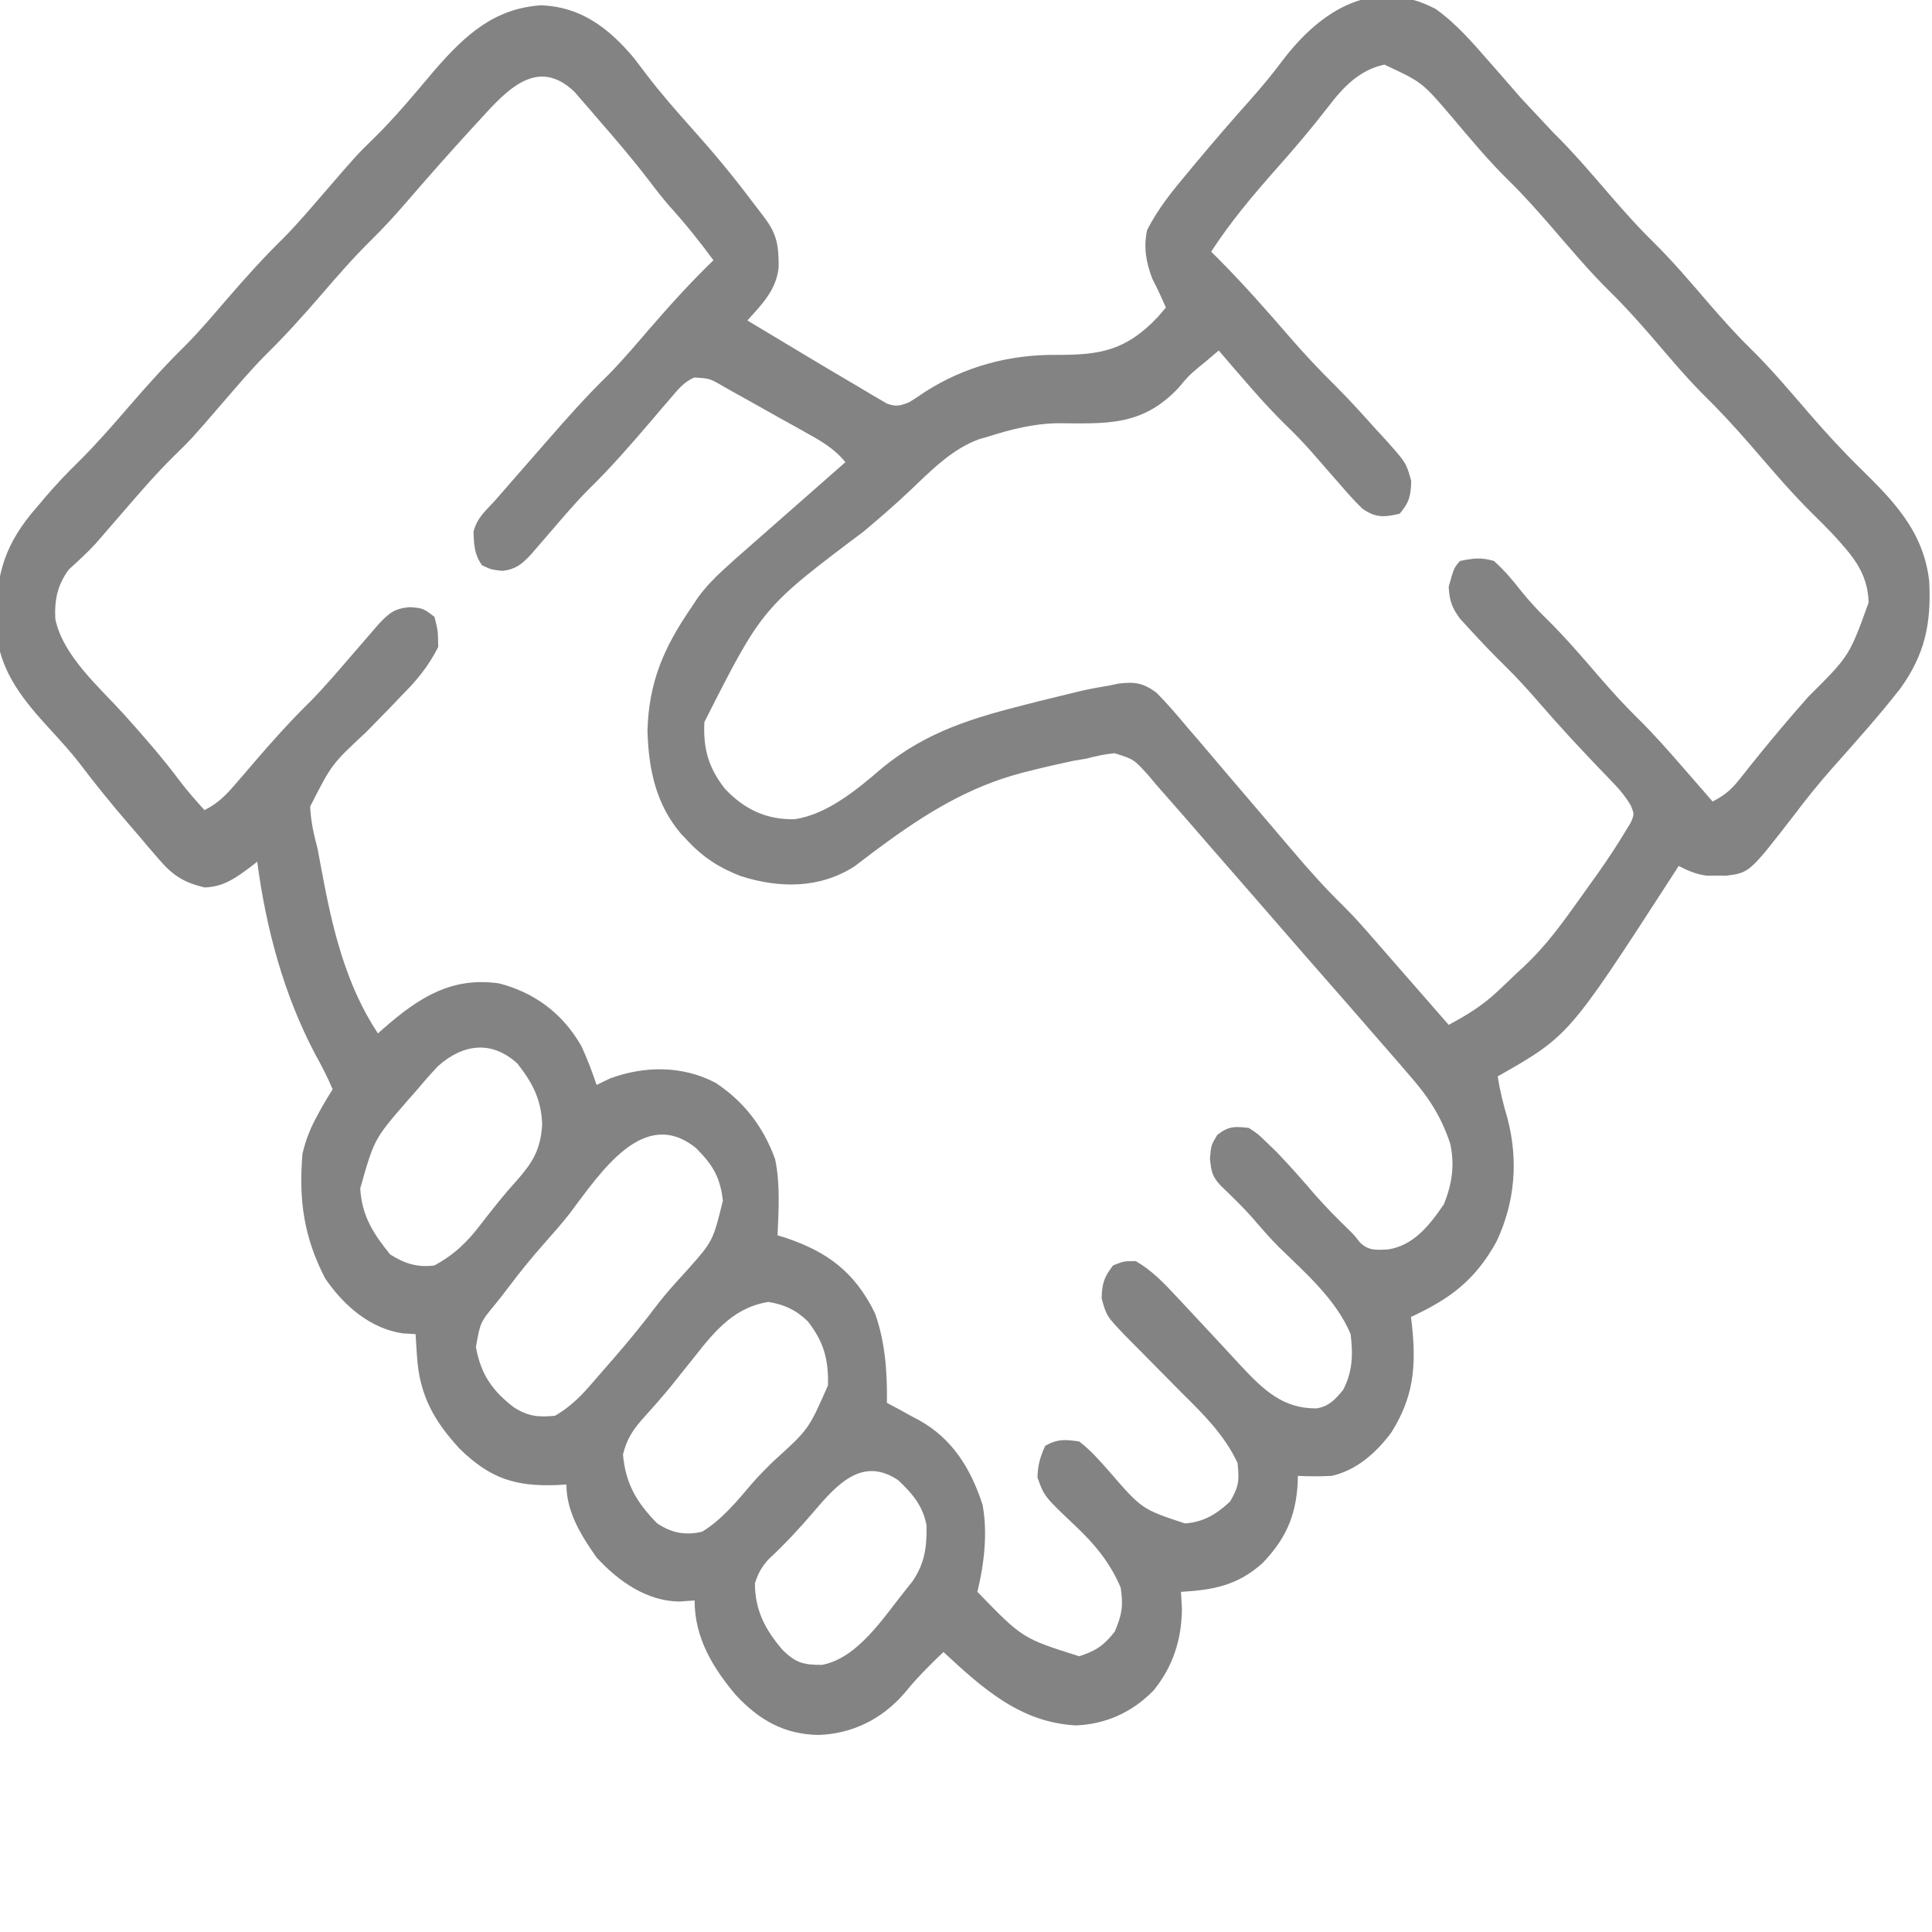 <svg xmlns="http://www.w3.org/2000/svg" width="250" height="250" stroke="#000" stroke-linecap="round" stroke-linejoin="round" fill="#fff" fill-rule="evenodd"><path d="M185.725 1.13c2.691 1.888 4.879 4.453 7.099 6.987l.815.927 3.225 3.697 4.169 4.452c2.656 2.616 5.083 5.486 7.545 8.337 1.696 1.952 3.394 3.862 5.224 5.653 2.632 2.579 5.027 5.424 7.46 8.242 1.692 1.948 3.384 3.852 5.21 5.637 2.75 2.692 5.247 5.675 7.789 8.617 2.093 2.408 4.216 4.723 6.471 6.932 4.183 4.107 8.217 8.133 8.913 14.666.282 5.586-.643 9.519-3.783 13.867-2.762 3.528-5.731 6.835-8.68 10.159-1.74 1.969-3.389 3.984-4.98 6.111-5.816 7.519-5.816 7.519-8.838 7.899l-1.236-.009-1.234.009c-1.367-.164-2.427-.619-3.676-1.259l-1.074 1.672c-13.168 20.335-13.168 20.335-22.344 25.562.297 1.854.71 3.572 1.249 5.35 1.457 5.506.99 10.925-1.391 16.001-2.828 5.151-6.201 7.503-11.079 9.774l.14 1.162c.561 5.423.141 9.3-2.691 13.802-2.057 2.746-4.555 4.871-7.695 5.601-1.468.077-2.923.067-4.391 0l-.021.938c-.244 4.435-1.686 7.365-4.553 10.352-3.272 2.945-6.494 3.475-10.55 3.717l.122 2.153c-.017 4.064-1.21 7.561-3.628 10.56-2.811 2.92-6.325 4.433-10.111 4.566-7.07-.39-11.84-4.589-17.119-9.499-1.78 1.697-3.459 3.37-5.032 5.315-2.979 3.464-6.911 5.285-11.13 5.419-4.338-.066-7.637-1.84-10.761-5.226-2.845-3.408-5.277-7.248-5.277-12.178l-1.921.141c-4.134-.016-7.821-2.494-10.764-5.698-1.923-2.75-3.903-5.824-3.903-9.448l-1.216.077c-5.275.194-8.611-.771-12.628-4.732-3.189-3.474-5.163-6.785-5.489-11.915l-.111-1.644-.072-1.24-1.676-.103c-4.082-.6-7.554-3.463-10.032-7.121-2.72-5.274-3.446-10.077-2.928-16.119.433-1.862 1.055-3.377 1.952-5.002l.565-1.041c.442-.779.911-1.54 1.387-2.294-.685-1.629-1.468-3.132-2.317-4.655-3.977-7.571-6.301-16.093-7.441-24.803l-.75.588c-2.004 1.509-3.612 2.688-6.079 2.747-2.594-.627-4.024-1.462-5.869-3.616l-1.321-1.525-1.348-1.597-1.348-1.559c-2.207-2.57-4.334-5.189-6.392-7.914-1.079-1.376-2.236-2.646-3.404-3.923-3.457-3.781-6.899-7.611-7.268-13.357-.106-6.316.75-10.228 4.58-14.917l.903-1.057.842-1.005c1.395-1.629 2.838-3.161 4.359-4.637 2.278-2.261 4.392-4.689 6.509-7.141 2.364-2.739 4.747-5.386 7.304-7.89 1.878-1.903 3.619-3.964 5.38-6.005 2.364-2.74 4.747-5.386 7.305-7.89 1.877-1.903 3.619-3.965 5.38-6.006 4.109-4.761 4.109-4.761 6.329-6.928 2.749-2.691 5.23-5.698 7.743-8.669 4.129-4.787 7.899-8.123 13.889-8.512 5.011.177 8.681 2.834 12.045 6.88l1.577 2.075c1.895 2.486 3.923 4.79 5.984 7.095 2.64 2.954 5.159 5.965 7.562 9.171l1.648 2.154c1.678 2.199 1.936 3.667 1.908 6.563-.324 2.987-2.252 4.837-4.042 6.846l7.906 4.747 2.728 1.629 3.972 2.344 1.25.75 1.172.681 1.029.606c1.181.438 1.768.279 2.921-.197.661-.408 1.31-.838 1.951-1.285 5.222-3.363 11.114-4.889 17.093-4.822 5.557.015 8.96-.514 13.104-4.925l1.028-1.195c-.554-1.286-1.128-2.518-1.769-3.752-.791-2.134-1.137-3.974-.67-6.253 1.441-2.864 3.343-5.158 5.335-7.539l.974-1.173c2.348-2.818 4.745-5.574 7.172-8.303 1.392-1.571 2.723-3.168 3.991-4.87 5.165-6.839 12.009-10.84 19.825-6.779zm-13.88 12.719c-2.15 2.781-4.393 5.422-6.709 8.024-3.009 3.397-5.89 6.814-8.415 10.699l.776.762c3.255 3.263 6.313 6.718 9.351 10.239 1.919 2.212 3.882 4.31 5.949 6.339 1.847 1.849 3.606 3.799 5.36 5.759l1.135 1.229c2.668 2.993 2.668 2.993 3.318 5.322-.04 1.975-.279 2.825-1.494 4.254-1.996.463-3.116.563-4.854-.682-1.042-1.016-1.996-2.088-2.952-3.209l-1.193-1.358-2.503-2.871c-.977-1.098-1.965-2.127-3.011-3.136-3.148-3.061-5.998-6.511-8.904-9.865l-1.554 1.32-1.106.905c-1.29 1.104-1.29 1.104-2.486 2.549-4.794 5.146-9.544 4.656-15.877 4.639-3.003.073-5.845.787-8.737 1.703l-1.267.368c-3.533 1.296-6.174 4.04-8.981 6.698-1.912 1.811-3.886 3.511-5.884 5.197-13.181 9.919-13.181 9.919-20.663 24.706-.177 3.534.587 5.957 2.643 8.607 2.599 2.764 5.477 4.039 9.056 3.959 4.203-.638 8.012-3.787 11.335-6.653 5.859-4.796 11.99-6.521 18.944-8.283l1.442-.369 4.157-1.012 1.252-.305c1.19-.269 2.376-.481 3.577-.676l1.201-.252c2.031-.252 3.222-.099 4.939 1.222 1.4 1.425 2.7 2.932 3.987 4.486l1.461 1.691 3.801 4.478 4.606 5.394 3.587 4.209c2.177 2.569 4.372 5.035 6.756 7.353 1.411 1.398 2.726 2.904 4.042 4.417l.836.956 2.592 2.972 1.782 2.035 4.318 4.948c2.318-1.241 4.392-2.5 6.373-4.377l1.247-1.177 1.162-1.116.949-.873c2.218-2.074 4.059-4.39 5.881-6.909l.681-.941 2.306-3.227.745-1.038c1.251-1.778 2.452-3.594 3.582-5.476l.642-1.057c.449-1.054.449-1.054.01-2.175-.672-1.134-1.357-1.978-2.246-2.898l-.967-1.015-1.035-1.07c-2.509-2.633-4.985-5.288-7.378-8.059-1.52-1.755-3.052-3.466-4.697-5.07-1.557-1.526-3.062-3.102-4.543-4.725l-1.247-1.359c-1.055-1.456-1.356-2.266-1.466-4.13.684-2.446.684-2.446 1.464-3.336 1.763-.349 2.696-.497 4.391 0 1.35 1.202 2.447 2.508 3.584 3.962 1.02 1.258 2.02 2.342 3.152 3.453 2.441 2.392 4.672 4.996 6.925 7.613 1.576 1.817 3.163 3.577 4.863 5.244 2.142 2.101 4.129 4.36 6.114 6.651l1.075 1.231 2.584 2.972c1.416-.724 2.36-1.46 3.397-2.771l.808-1.008.858-1.085c2.391-2.978 4.826-5.884 7.348-8.719 5.286-5.252 5.286-5.252 7.776-12.157-.096-3.938-2.209-6.188-4.575-8.794-.898-.956-1.814-1.869-2.75-2.776-2.792-2.772-5.353-5.802-7.949-8.807-2.059-2.368-4.15-4.631-6.37-6.802-2.27-2.301-4.359-4.823-6.488-7.29-1.692-1.947-3.386-3.852-5.21-5.637-2.75-2.692-5.247-5.674-7.789-8.616-1.76-2.024-3.517-4.011-5.414-5.865-2.646-2.584-5.029-5.467-7.445-8.326-3.774-4.418-3.774-4.418-8.671-6.701-3.165.69-5.235 2.78-7.287 5.488zm-109.71 1.598l-1.089 1.181c-2.869 3.133-5.689 6.325-8.472 9.556-1.488 1.719-2.994 3.37-4.602 4.944-2.245 2.206-4.312 4.595-6.39 7.001-2.364 2.741-4.747 5.387-7.304 7.891-1.878 1.903-3.62 3.966-5.381 6.005-4.109 4.761-4.109 4.761-6.321 6.923-2.357 2.309-4.519 4.831-6.699 7.354l-2.413 2.786-1.064 1.231c-1.116 1.215-2.299 2.287-3.505 3.382-1.432 1.968-1.855 3.842-1.743 6.357.943 4.798 5.861 9.018 8.848 12.332 2.527 2.817 5 5.635 7.293 8.705 1 1.312 2.07 2.521 3.165 3.73 1.635-.807 2.686-1.825 3.926-3.272l1.128-1.304 1.166-1.365c2.402-2.798 4.813-5.508 7.42-8.056 1.933-1.96 3.725-4.086 5.54-6.185l2.311-2.669 1.016-1.178c1.393-1.504 2.137-2.075 4.081-2.233 1.708.14 1.708.14 3.171 1.251.458 1.807.458 1.807.489 3.89-1.261 2.545-2.85 4.413-4.758 6.323l-1.672 1.752-2.93 2.987c-4.428 4.123-4.428 4.123-7.211 9.598.087 1.96.465 3.582.959 5.463l.521 2.789c1.412 7.616 3.119 14.797 7.286 21.109l.734-.651c4.697-4.103 8.843-6.675 14.926-5.83 4.457 1.156 8.193 3.758 10.685 8.149.747 1.632 1.387 3.278 1.952 5.001l1.707-.833c4.473-1.661 9.401-1.699 13.691.555 3.552 2.344 6.129 5.544 7.705 9.883.669 3.215.451 6.571.315 9.849l1.126.35c5.16 1.754 8.831 4.284 11.484 9.752 1.314 3.668 1.602 7.641 1.538 11.574l1.409.753 1.854 1.019.925.492c4.147 2.301 6.625 6.069 8.193 10.937.678 3.64.199 7.698-.671 11.256 5.832 6.021 5.832 6.021 13.173 8.337 2.094-.687 3.157-1.334 4.604-3.196.931-2.207 1.123-3.273.762-5.697-1.402-3.283-3.4-5.646-5.839-7.956-4.054-3.836-4.054-3.836-4.925-6.288.038-1.603.35-2.683 1.006-4.099 1.591-.906 2.625-.816 4.391-.555 1.462 1.101 2.66 2.489 3.903 3.891 4.204 4.864 4.204 4.864 9.788 6.715 2.394-.192 3.986-1.129 5.825-2.824 1.15-1.965 1.215-2.689.976-5.003-1.702-3.646-4.468-6.355-7.176-9.031l-6.211-6.288-1.063-1.067c-2.501-2.613-2.501-2.613-3.135-4.895.025-1.956.345-2.821 1.483-4.286 1.404-.554 1.404-.554 2.927-.554 2.055 1.173 3.651 2.833 5.306 4.62l.818.871 3.619 3.882 1.954 2.104 1.865 2.017c2.983 3.205 5.537 5.625 9.856 5.561 1.564-.254 2.354-1.102 3.415-2.382 1.236-2.371 1.296-4.529.976-7.226-1.911-4.545-6.005-8.055-9.319-11.294-1.21-1.219-2.33-2.525-3.461-3.84-1.277-1.428-2.637-2.738-4.003-4.052-1.11-1.17-1.256-1.804-1.421-3.533.153-1.737.153-1.737.946-3.057 1.501-1.171 2.291-1.105 4.085-.903 1.183.777 1.183.777 2.318 1.876l1.268 1.227c1.726 1.794 3.372 3.665 5.003 5.569 1.359 1.55 2.782 2.986 4.247 4.405.824.819.824.819 1.548 1.746 1.107 1.108 2.225.967 3.642.899 3.264-.517 5.289-3.023 7.221-5.856 1.032-2.586 1.427-5.042.811-7.837-1.261-3.792-3.018-6.287-5.525-9.127l-1.175-1.369-3.842-4.41-2.679-3.083-5.624-6.422-6.464-7.438-6.25-7.171-2.643-3.05-3.716-4.231-1.084-1.287c-1.921-2.145-1.921-2.145-4.441-2.932-1.236.132-2.387.366-3.593.692l-1.785.303c-1.873.397-3.736.823-5.595 1.295l-1.046.265c-6.809 1.795-12.375 5.21-18.209 9.515l-.946.697-2.511 1.908c-4.571 2.891-9.733 2.797-14.671 1.233-2.747-1.066-4.848-2.384-6.952-4.655l-.818-.865c-3.165-3.739-4.17-8.214-4.306-13.309.177-6.41 2.205-10.852 5.61-15.839l.943-1.413c1.014-1.373 2.039-2.434 3.266-3.555l1.416-1.294 14.379-12.636c-1.511-1.854-3.301-2.822-5.273-3.917l-1.127-.633-2.361-1.311-3.607-2.028-2.296-1.274-1.087-.619c-1.821-1.061-1.821-1.061-3.808-1.17-1.364.572-2.11 1.557-3.118 2.739l-1.262 1.462-1.309 1.54c-2.584 3.017-5.156 5.98-7.971 8.72-1.661 1.667-3.194 3.478-4.744 5.278l-1.901 2.2-.83.966c-1.208 1.29-2.012 1.913-3.673 2.115-1.494-.174-1.494-.174-2.653-.729-1-1.403-1.047-2.598-1.099-4.373.464-1.794 1.574-2.673 2.746-3.965l2.663-3.053 2.309-2.642 1.575-1.804c2.639-3.03 5.28-6.016 8.131-8.789 1.863-1.879 3.582-3.925 5.325-5.945 2.673-3.098 5.383-6.083 8.293-8.893-1.819-2.487-3.7-4.816-5.746-7.067-.918-1.075-1.777-2.172-2.637-3.309-2.017-2.641-4.149-5.135-6.315-7.618l-1.16-1.357-1.13-1.296-1.009-1.167c-4.739-4.486-8.604-.376-12.189 3.578zm-5.453 122.508c-1.023 1.081-1.996 2.199-2.963 3.348l-1 1.135c-4.288 4.938-4.288 4.938-6.104 11.335.208 3.637 1.766 5.945 3.872 8.546 1.842 1.193 3.614 1.729 5.732 1.424 2.538-1.372 4.269-3.022 6.098-5.454 1.501-1.934 3.002-3.836 4.635-5.627 1.964-2.241 3.001-3.891 3.202-7.121-.086-3.305-1.305-5.494-3.202-7.92-3.318-3.024-7.004-2.573-10.27.334zm17.027 19.082c-.994 1.267-2.036 2.457-3.097 3.65-1.683 1.893-3.277 3.836-4.812 5.886-.536.713-1.085 1.416-1.643 2.106-2.02 2.442-2.02 2.442-2.571 5.625.643 3.625 2.224 5.738 4.879 7.781 1.86 1.208 3.213 1.327 5.366 1.113 1.709-1.013 3.019-2.191 4.371-3.742l1.065-1.215 1.09-1.262 1.079-1.231c2-2.296 3.904-4.653 5.758-7.103 1.126-1.448 2.334-2.765 3.561-4.103 3.496-3.914 3.496-3.914 4.787-9.171-.351-3.154-1.411-4.736-3.476-6.808-6.733-5.451-12.29 3.081-16.356 8.474zm16.174 18.518l-1.951 2.44-.965 1.212c-1.316 1.614-2.687 3.156-4.073 4.693-1.156 1.363-1.812 2.472-2.28 4.299.329 3.879 1.868 6.309 4.391 8.893 1.885 1.289 3.699 1.617 5.855 1.111 2.515-1.533 4.484-3.919 6.45-6.235.895-1.021 1.826-1.961 2.788-2.9 4.549-4.112 4.549-4.112 7.043-9.804.091-3.424-.602-5.727-2.621-8.294-1.562-1.501-3.056-2.164-5.093-2.502-4.275.684-6.763 3.529-9.543 7.087zm15.428 20.044c-1.876 2.197-3.798 4.263-5.886 6.198-.875.98-1.316 1.764-1.736 3.076-.006 3.561 1.402 6.07 3.518 8.559 1.756 1.79 2.827 2.003 5.173 2.003 4.685-.923 7.896-6.08 10.943-9.871l.714-.889c1.589-2.3 1.904-4.368 1.859-7.244-.455-2.622-1.912-4.223-3.667-5.897-4.544-3.03-7.743.317-10.917 4.065z" stroke="none" fill="#838383" fill-rule="nonzero"/></svg>